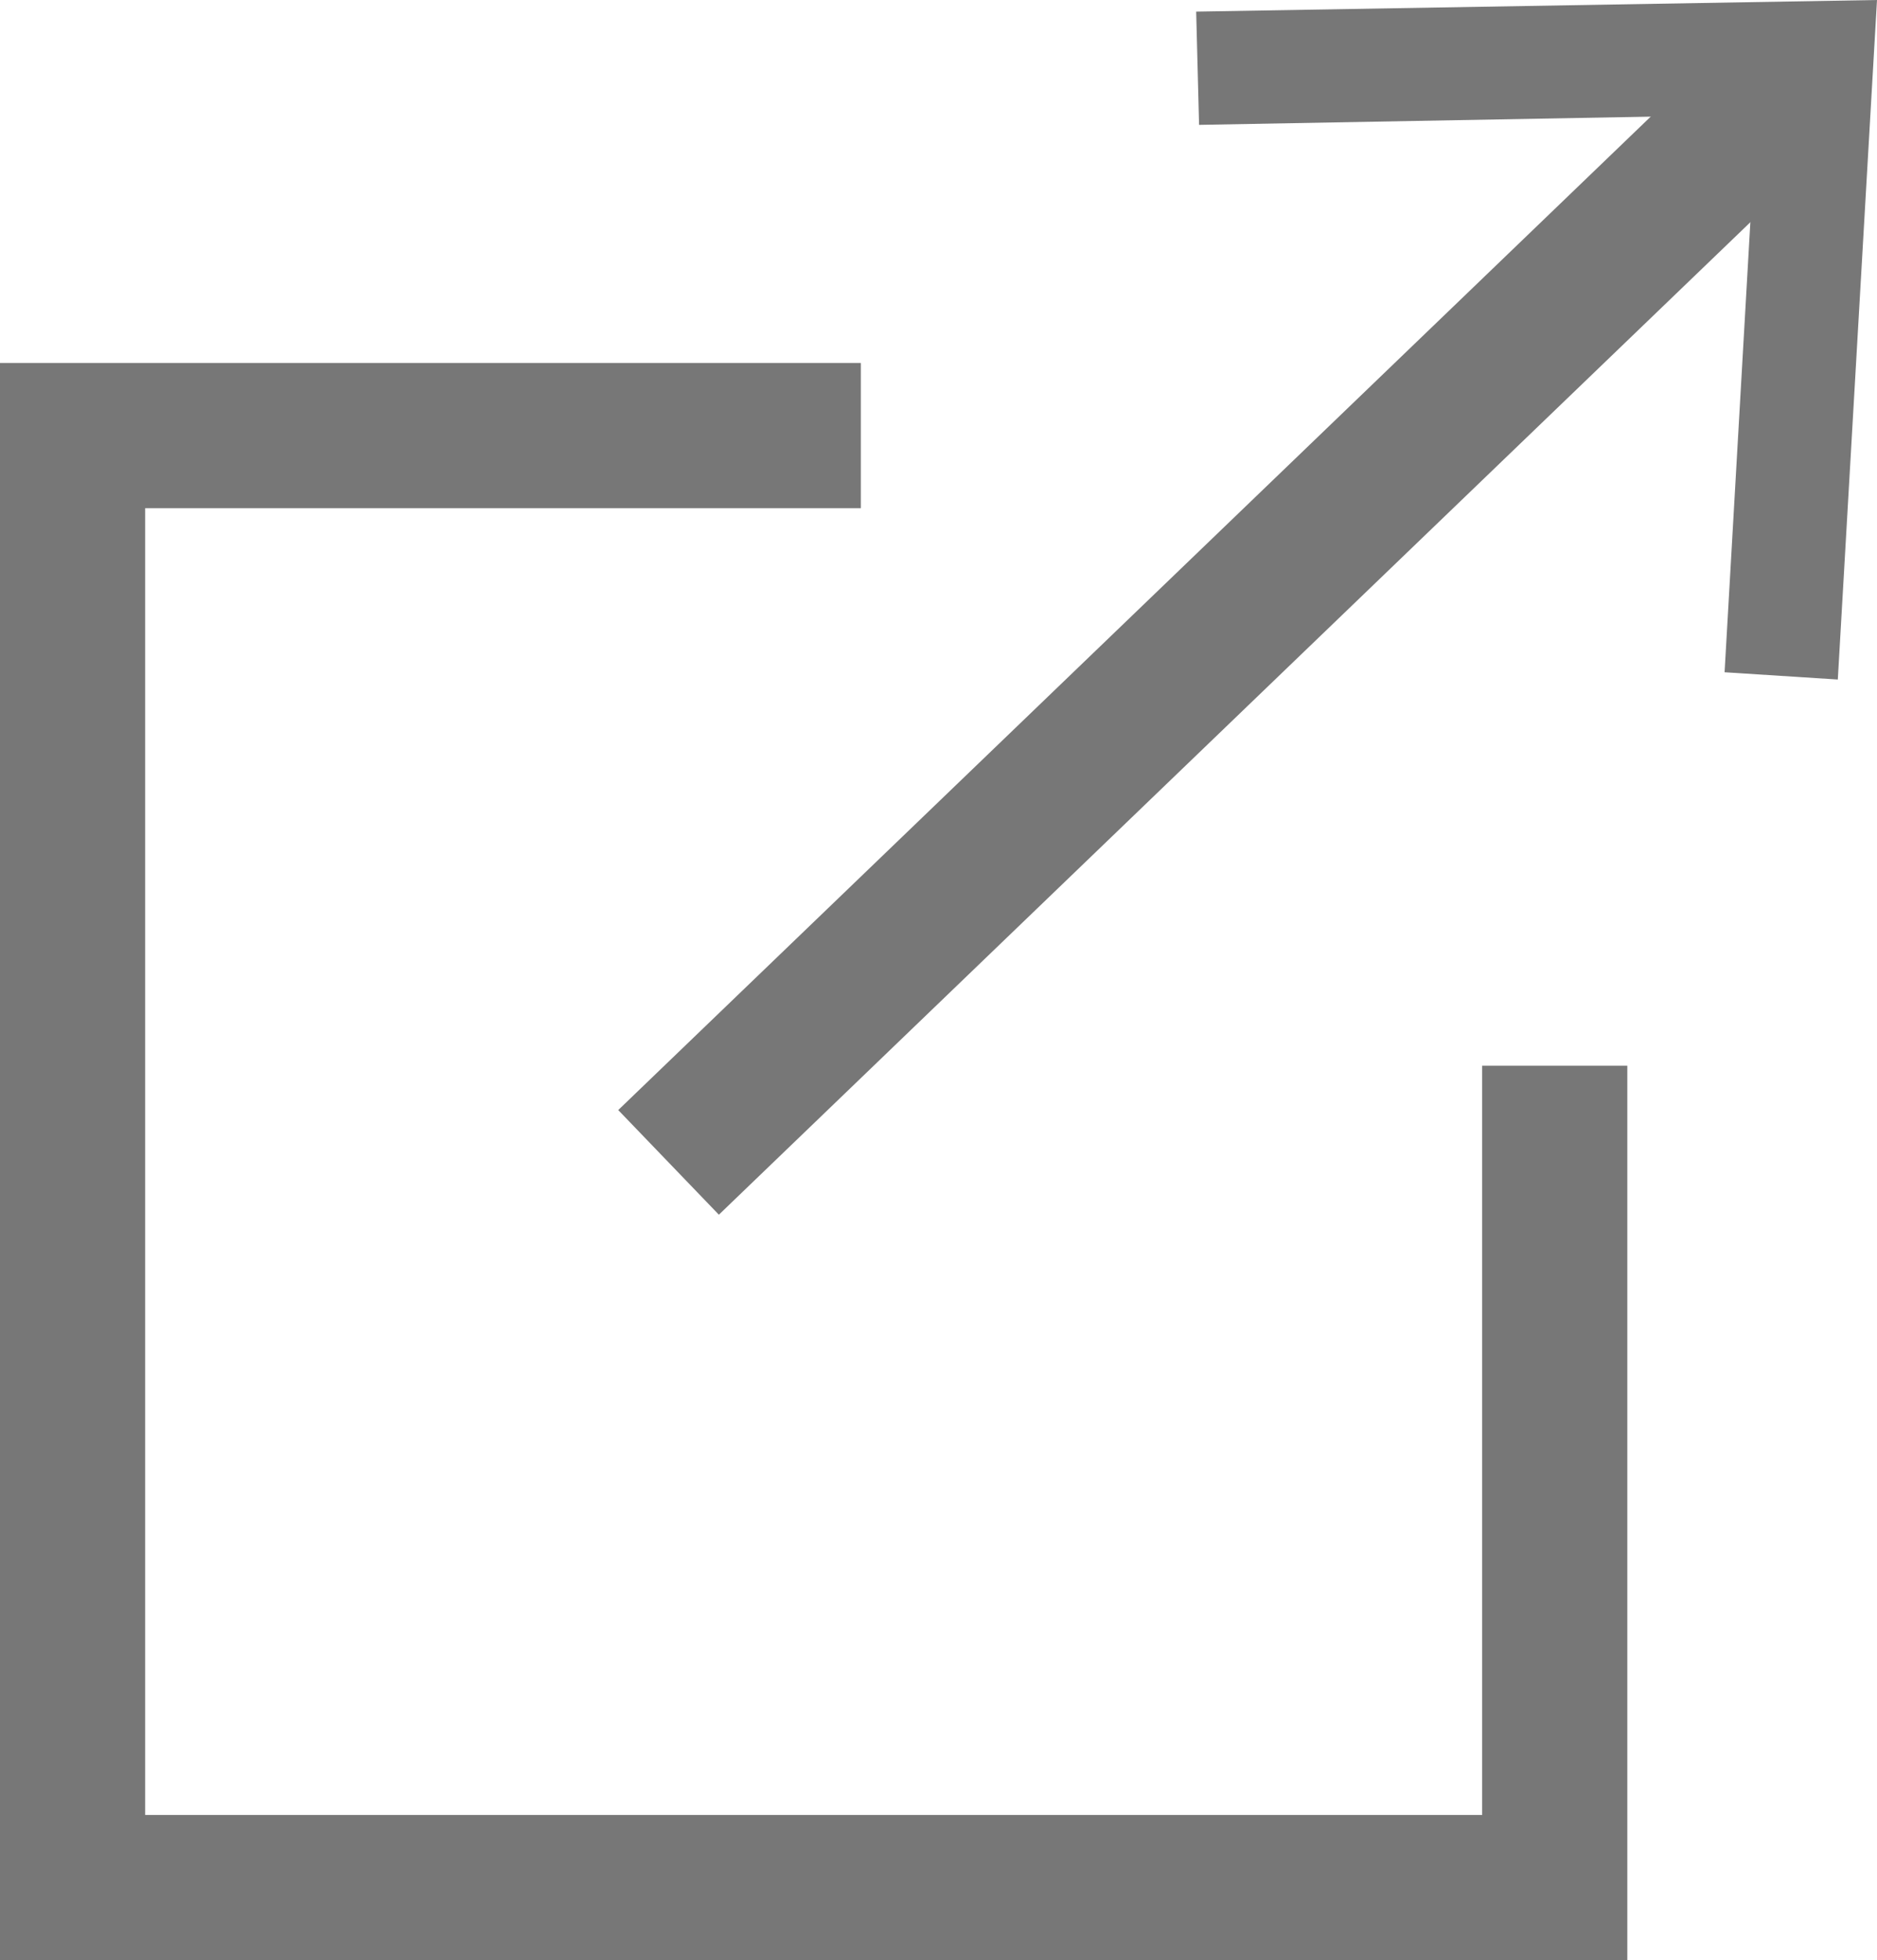 <svg xmlns="http://www.w3.org/2000/svg" viewBox="0 0 12.93 13.5"><defs><style>.cls-1{fill:#777;}</style></defs><g id="圖層_2" data-name="圖層 2"><g id="圖片"><polygon class="cls-1" points="11.21 13.5 0 13.5 0 2.5 5.93 2.5 5.93 3.5 1 3.5 1 12.5 10.21 12.5 10.21 7.34 11.21 7.34 11.21 13.5"/><rect class="cls-1" x="3.11" y="3.79" width="10.7" height="1" transform="translate(-0.61 7.07) rotate(-43.89)"/><polygon class="cls-1" points="12.66 4.68 11.88 4.63 12.1 0.79 8.26 0.86 8.24 0.08 12.93 0 12.66 4.68"/></g></g></svg>